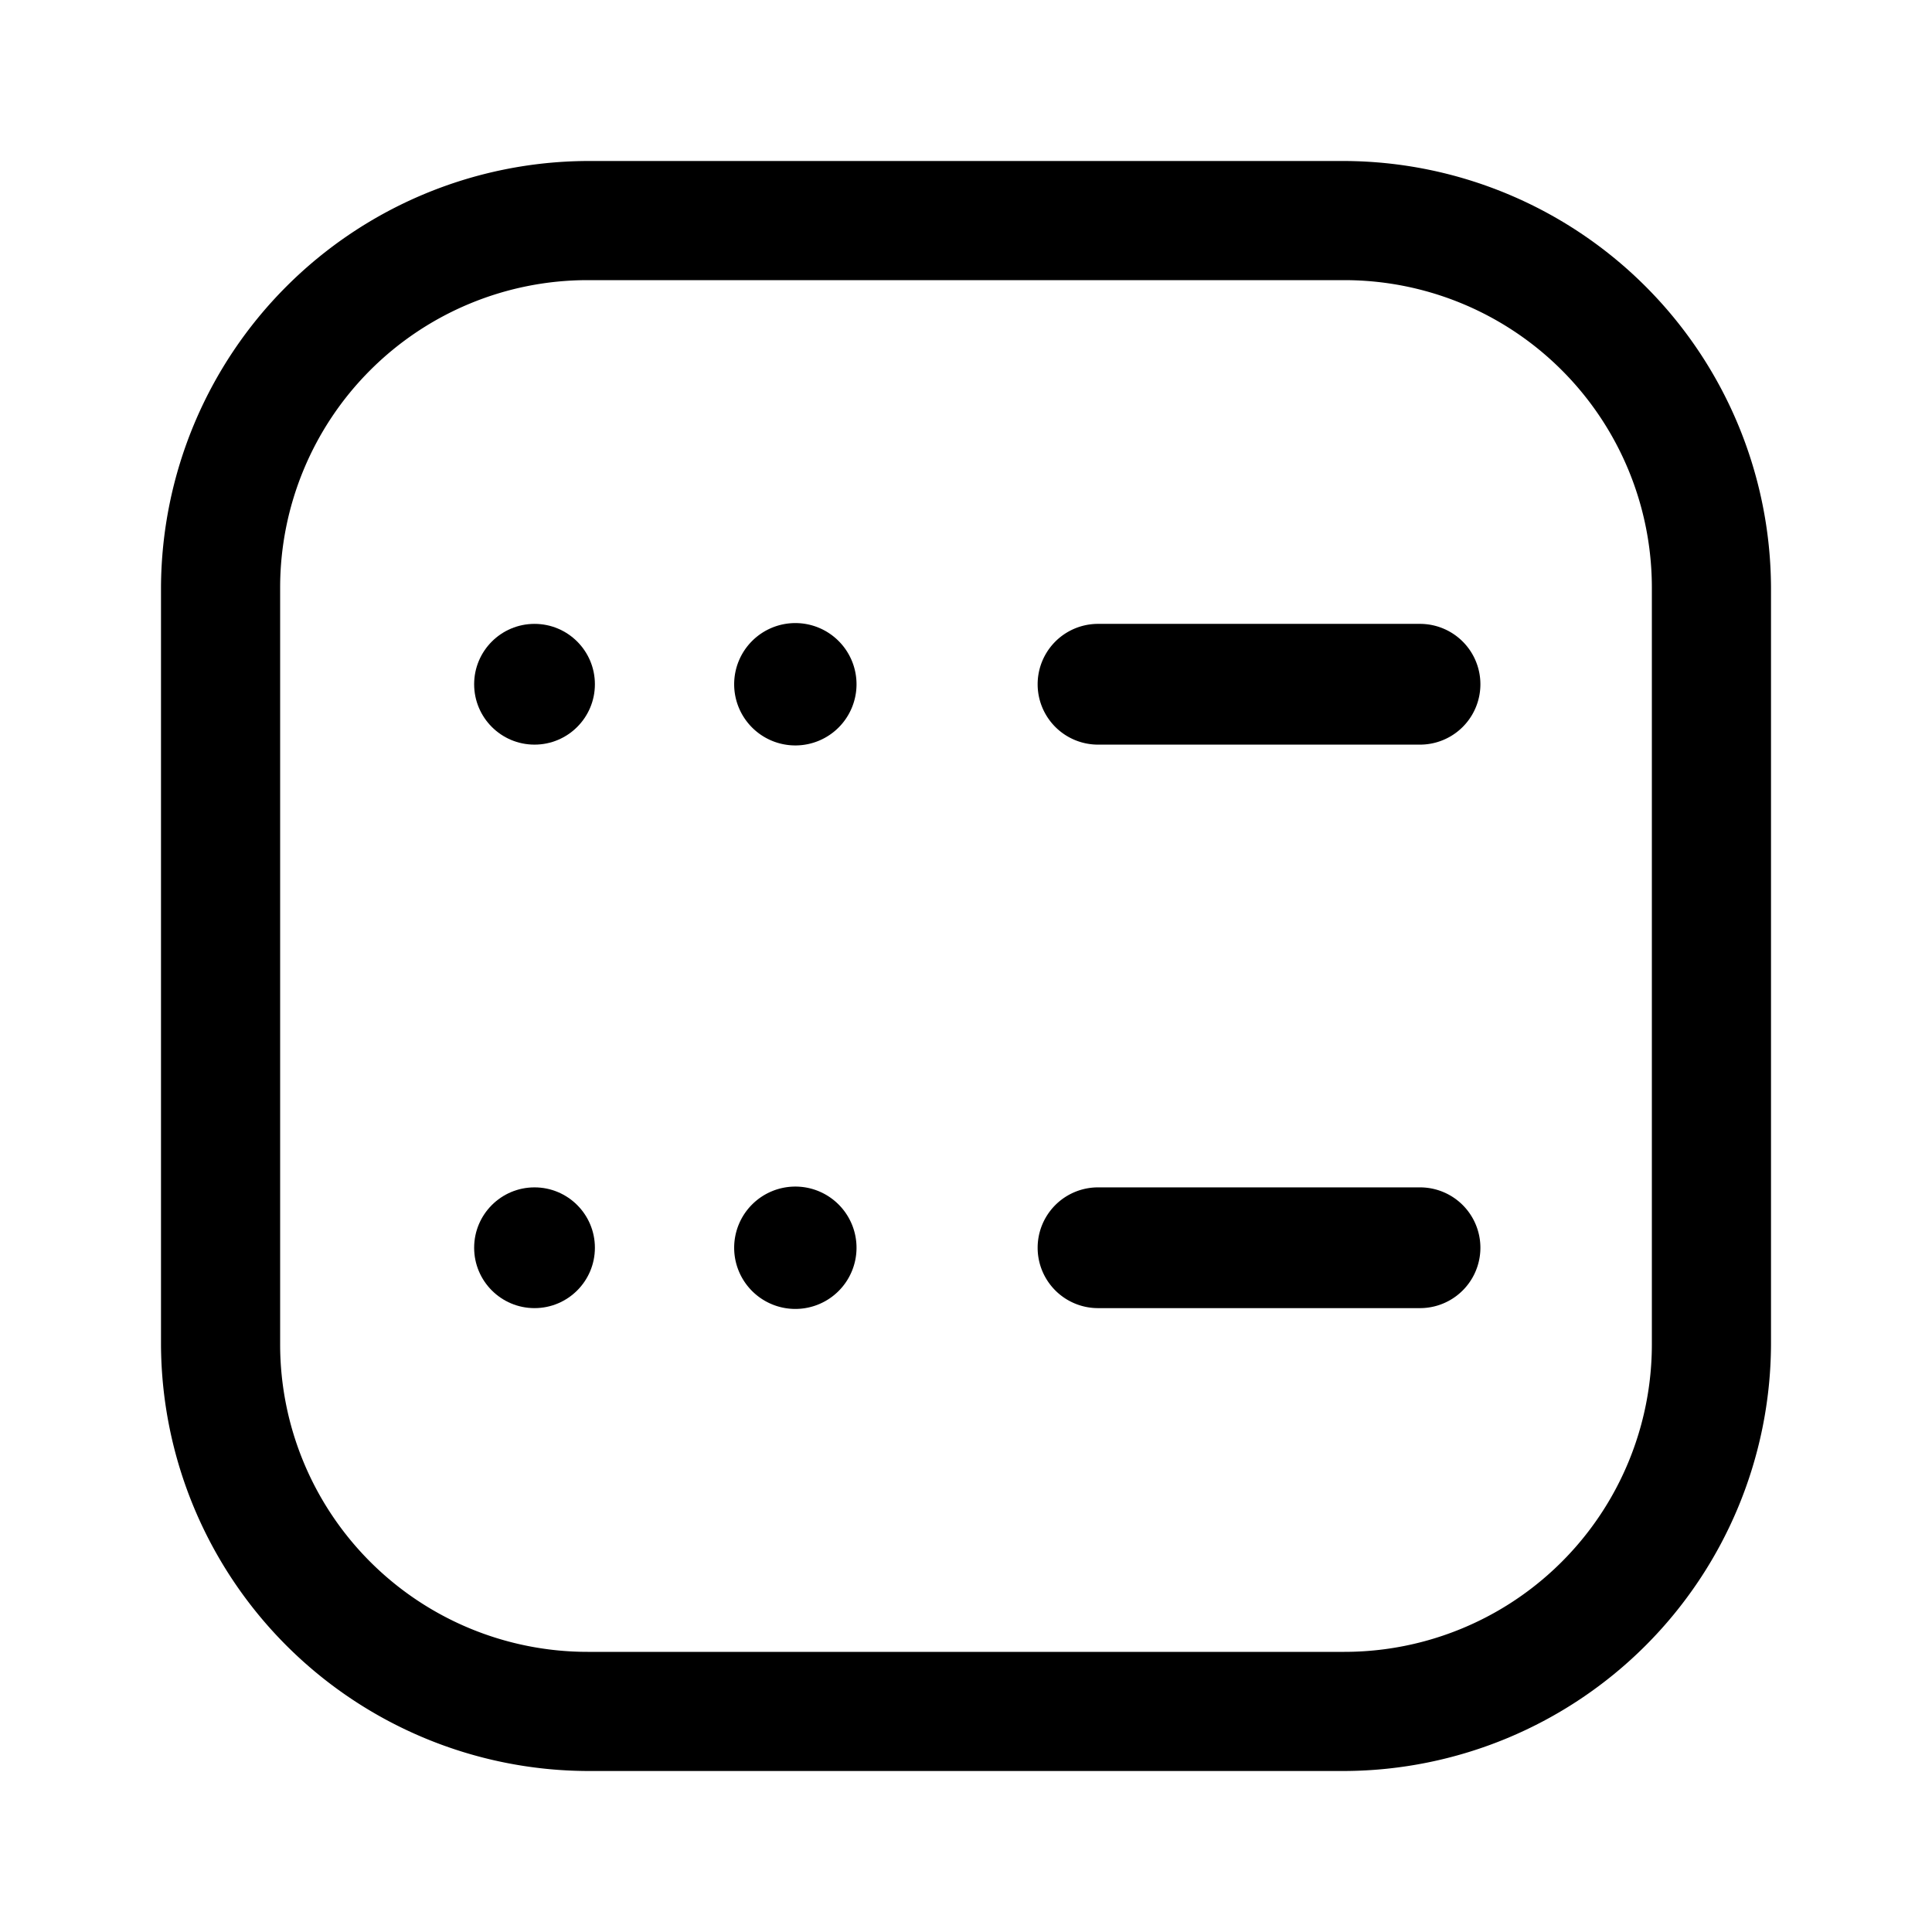 <?xml version="1.0" encoding="utf-8"?><!-- Скачано с сайта svg4.ru / Downloaded from svg4.ru -->
<svg width="800px" height="800px" viewBox="0 0 24 24" id="Layer_1" data-name="Layer 1" xmlns="http://www.w3.org/2000/svg" xmlns:xlink="http://www.w3.org/1999/xlink">
<defs>
<style>.cls-1{fill:none;}.cls-2{clip-path:url(#clip-path);}</style>
<clipPath id="clip-path">
<rect class="cls-1" y="-0.06" width="24" height="24"/>
</clipPath>
</defs>
<title>server-alt</title>
<g class="cls-2">
<circle cx="6.64" cy="8.5" r="0.75"/>
<path d="M9.89,9.26a.76.76,0,1,1,.75-.75A.76.76,0,0,1,9.89,9.26Z"/>
<path d="M17.64,9.25h-4a.75.75,0,0,1,0-1.5h4a.75.75,0,0,1,0,1.5Z"/>
<path d="M16.7,22H7.3A5.32,5.32,0,0,1,2,16.7V7.3A5.32,5.32,0,0,1,7.3,2h9.4A5.32,5.32,0,0,1,22,7.3v9.4A5.32,5.32,0,0,1,16.7,22ZM7.3,3.48A3.82,3.82,0,0,0,3.48,7.3v9.4A3.82,3.82,0,0,0,7.3,20.52h9.4a3.82,3.82,0,0,0,3.82-3.82V7.3A3.82,3.82,0,0,0,16.7,3.48Z"/>
<circle cx="6.64" cy="15.5" r="0.75"/>
<path d="M9.89,16.26a.76.76,0,1,1,.75-.75A.76.76,0,0,1,9.89,16.26Z"/>
<path d="M17.64,16.25h-4a.75.75,0,0,1,0-1.5h4a.75.75,0,0,1,0,1.5Z"/>
</g>
</svg>